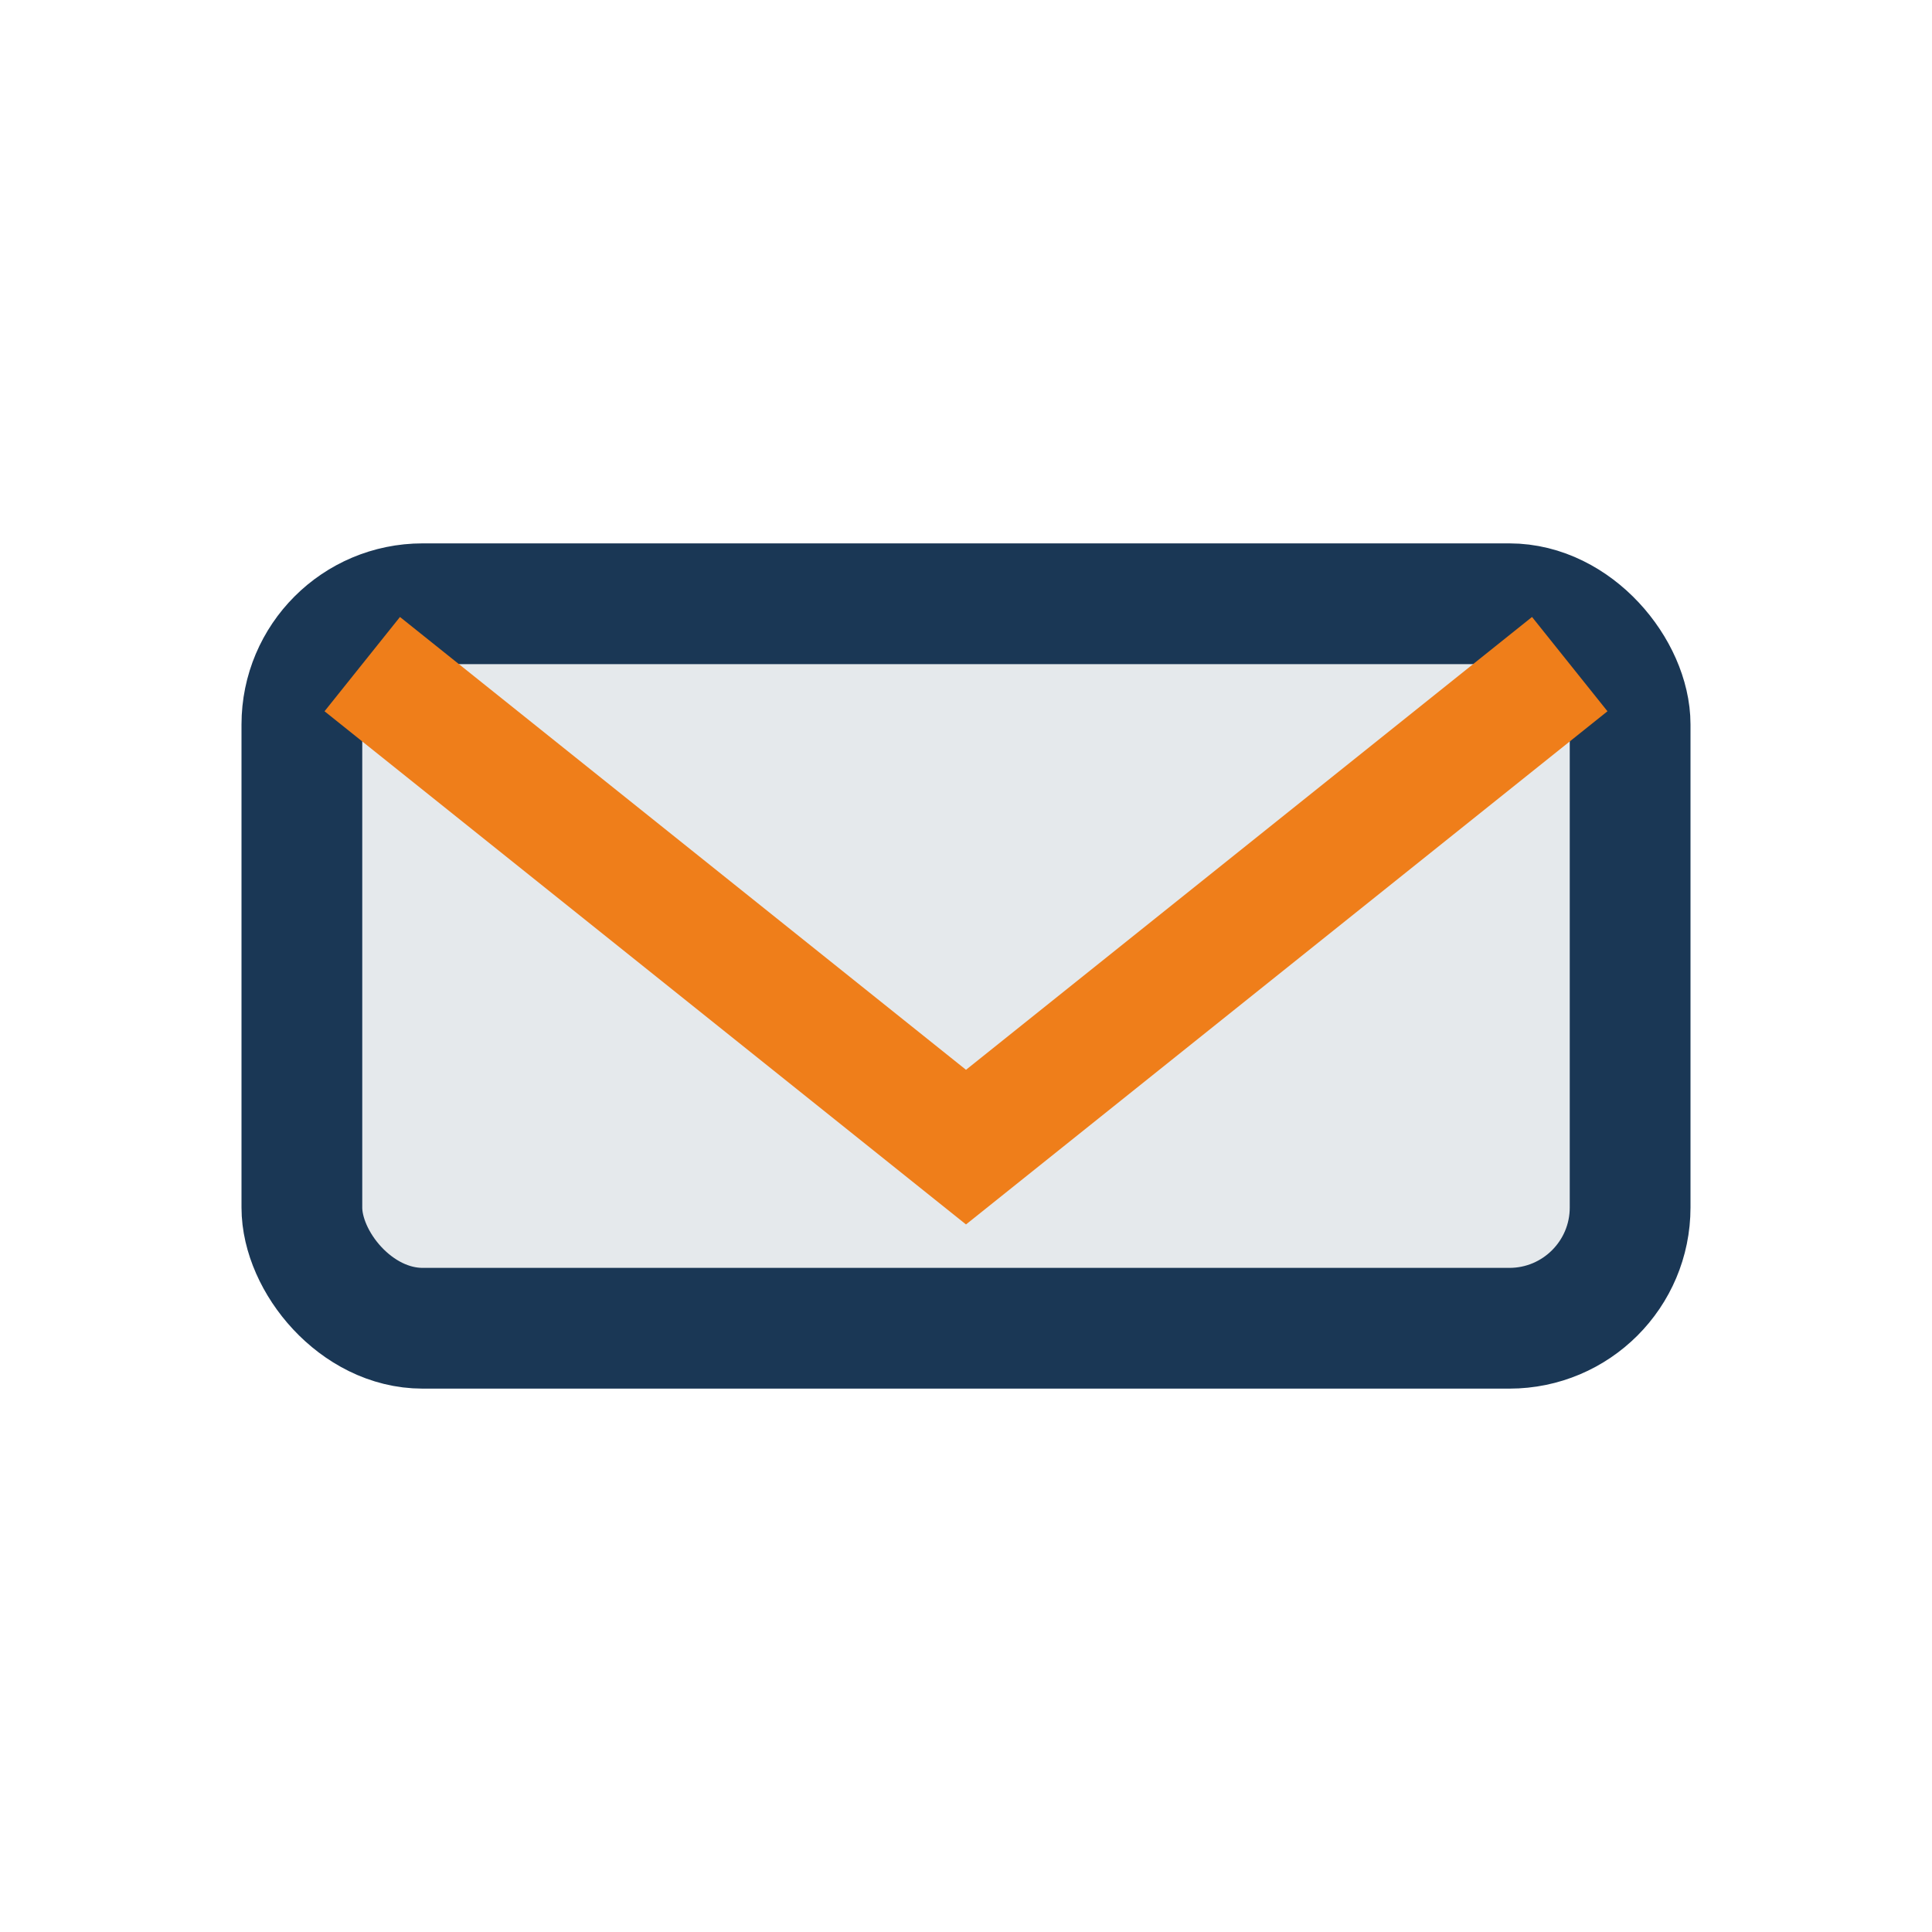 <?xml version="1.0" encoding="UTF-8"?>
<svg xmlns="http://www.w3.org/2000/svg" width="32" height="32" viewBox="0 0 32 32"><rect x="5" y="10" width="22" height="12" rx="2" fill="#E5E9EC" stroke="#1A3755" stroke-width="2"/><polyline points="6,11 16,19 26,11" fill="none" stroke="#EF7E1A" stroke-width="2"/></svg>